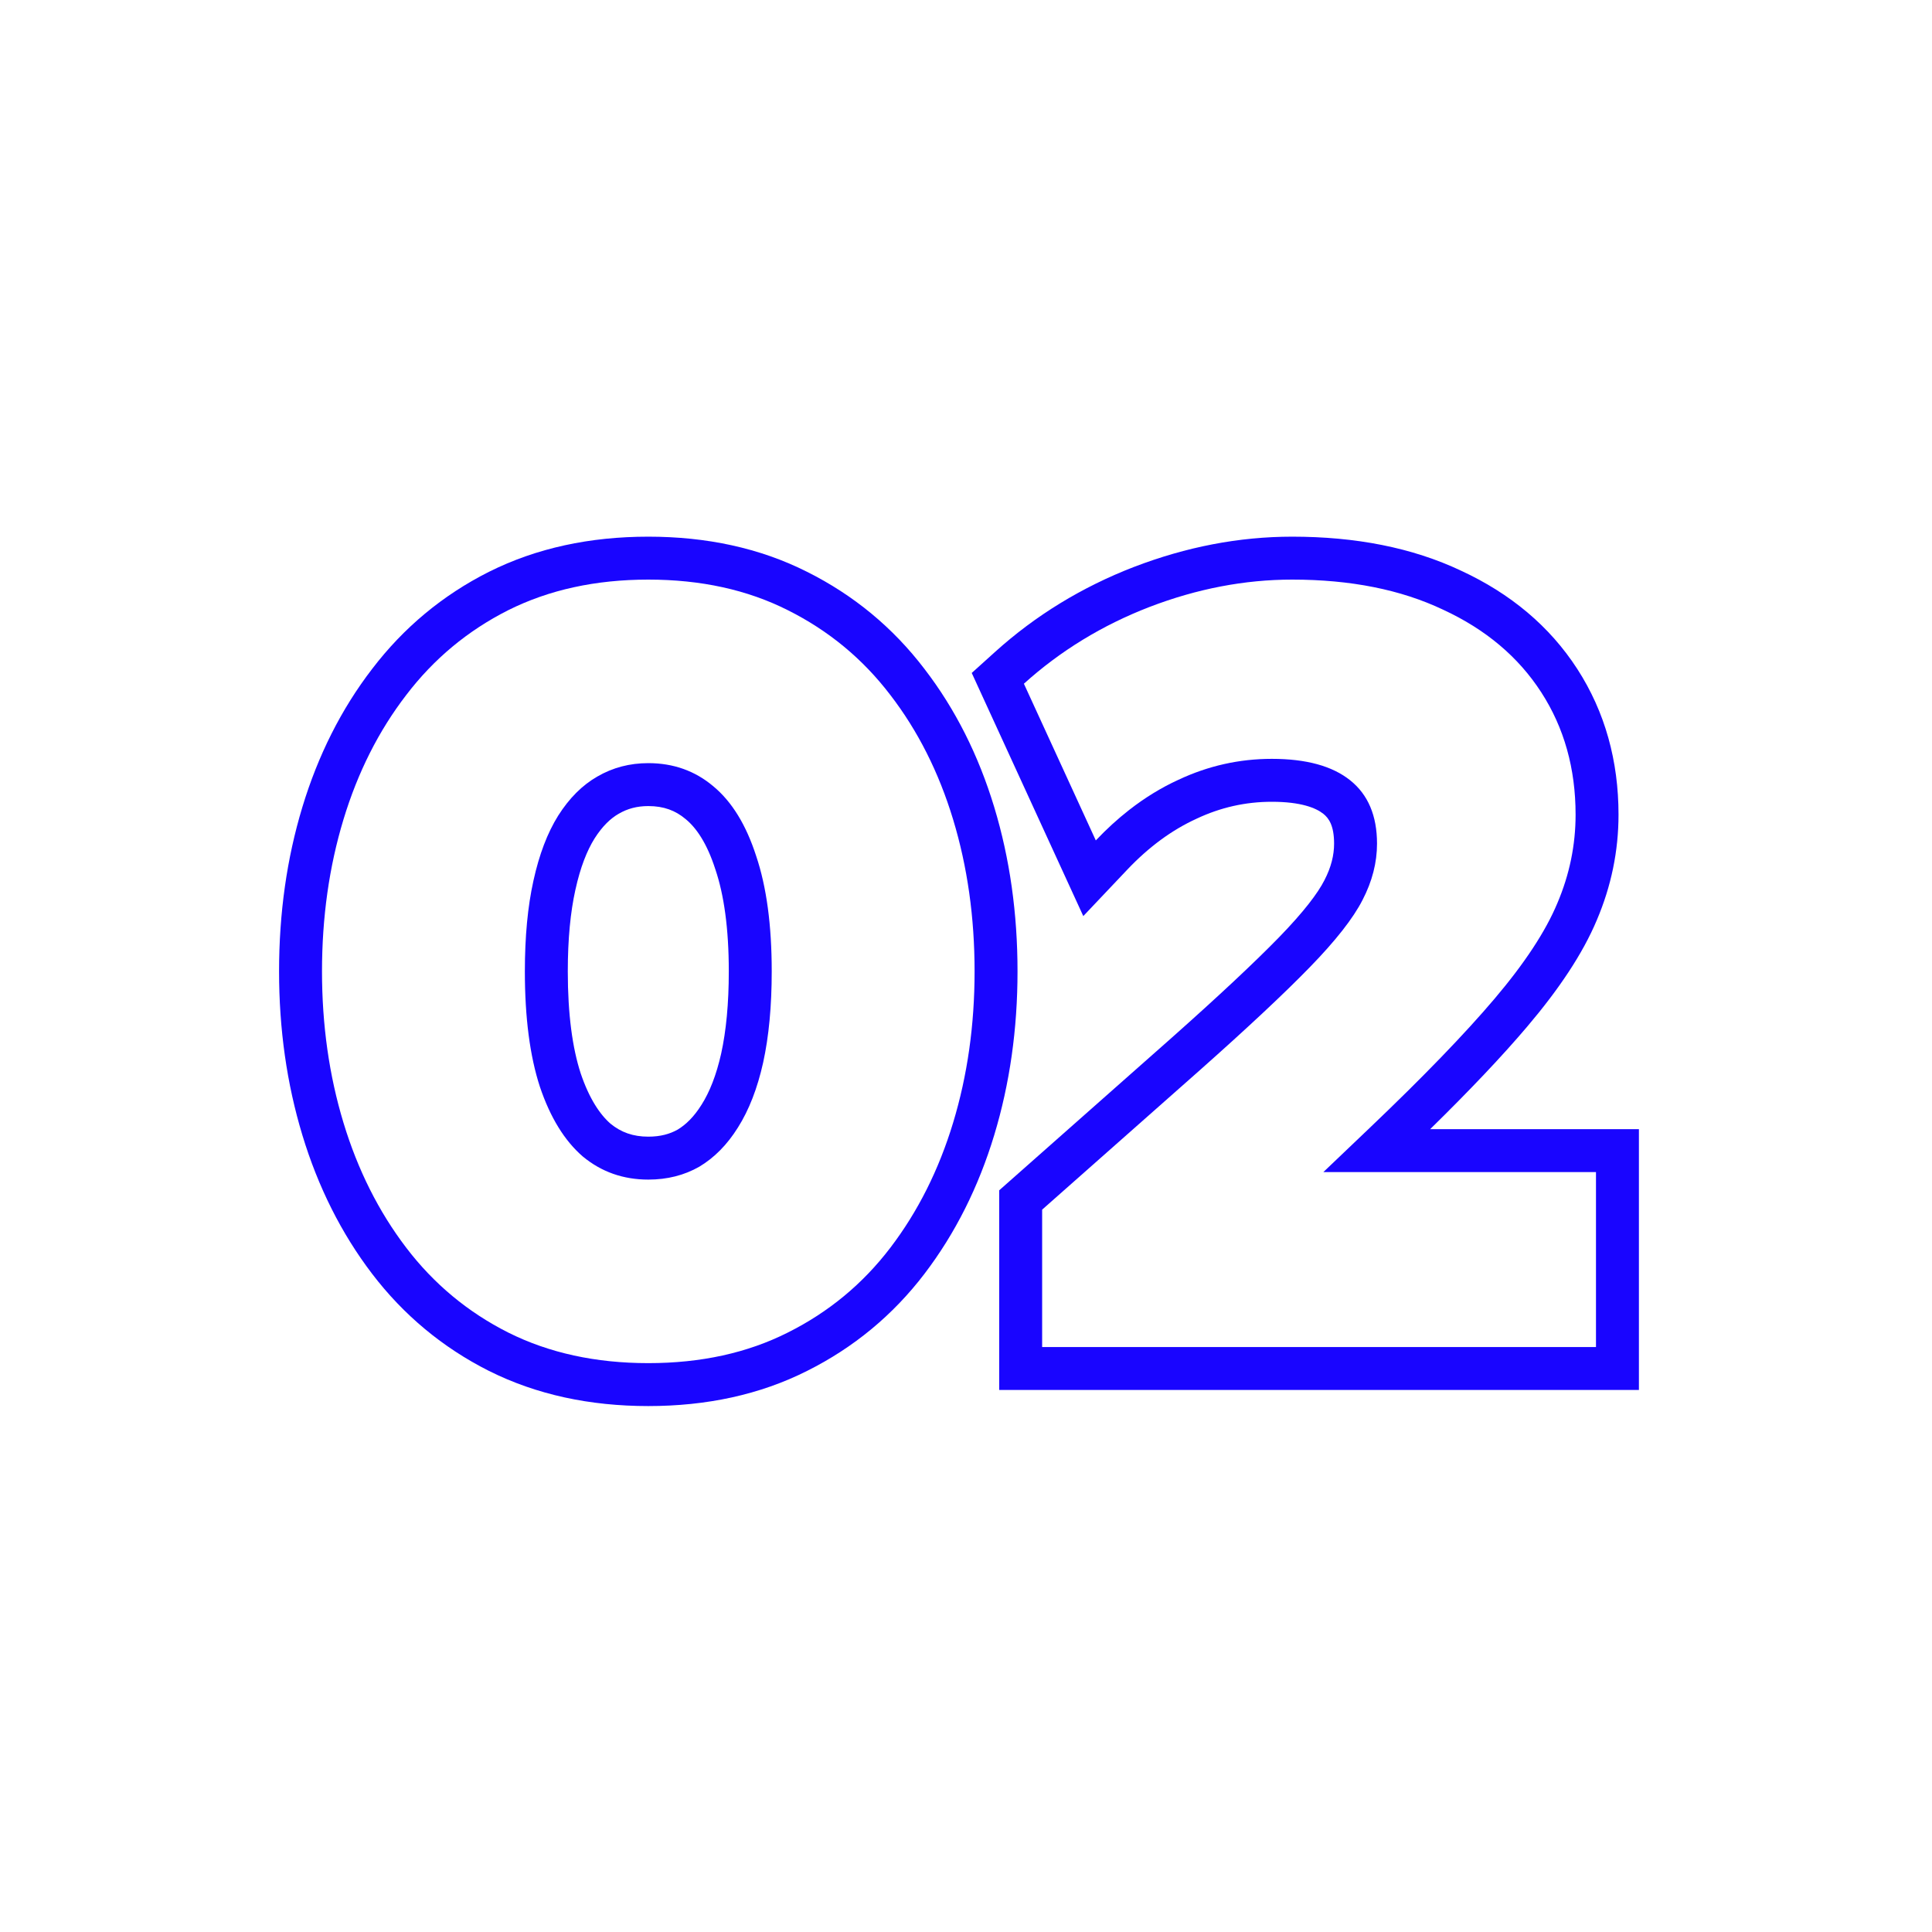 <?xml version="1.0" encoding="UTF-8"?> <svg xmlns="http://www.w3.org/2000/svg" width="90" height="90" viewBox="0 0 90 90" fill="none"><path fill-rule="evenodd" clip-rule="evenodd" d="M46.547 64.75V55.449L54.569 48.355C54.57 48.354 54.571 48.353 54.571 48.353C56.79 46.382 58.456 44.82 59.589 43.656C60.742 42.47 61.394 41.599 61.69 41.017L61.694 41.01L61.697 41.003C62.015 40.391 62.147 39.83 62.147 39.3C62.147 38.461 61.903 38.116 61.648 37.912C61.308 37.64 60.61 37.35 59.247 37.35C58.027 37.35 56.867 37.609 55.748 38.135L55.739 38.139L55.73 38.144C54.608 38.657 53.53 39.437 52.5 40.525L50.464 42.675L45.267 31.349L46.358 30.365C48.245 28.663 50.406 27.345 52.826 26.409L52.831 26.408C55.26 25.476 57.719 25 60.197 25C63.135 25 65.78 25.504 68.07 26.589C70.353 27.646 72.184 29.164 73.477 31.164C74.772 33.168 75.397 35.453 75.397 37.95C75.397 39.64 75.058 41.279 74.39 42.852C73.731 44.428 72.617 46.087 71.147 47.819C69.988 49.188 68.476 50.783 66.623 52.6H76.347V64.75H46.547ZM63.797 52.55C66.297 50.167 68.239 48.158 69.622 46.525C71.022 44.875 71.997 43.392 72.547 42.075C73.114 40.742 73.397 39.367 73.397 37.95C73.397 35.8 72.864 33.9 71.797 32.25C70.731 30.6 69.206 29.317 67.222 28.4C65.256 27.467 62.914 27 60.197 27C57.981 27 55.764 27.425 53.547 28.275C51.347 29.125 49.397 30.317 47.697 31.85L51.047 39.15C51.546 38.623 52.063 38.151 52.598 37.733C53.331 37.161 54.097 36.691 54.897 36.325C56.281 35.675 57.731 35.35 59.247 35.35C60.847 35.35 62.064 35.683 62.897 36.35C63.731 37.017 64.147 38 64.147 39.3C64.147 40.183 63.922 41.058 63.472 41.925C63.039 42.775 62.222 43.817 61.022 45.05C59.839 46.267 58.131 47.867 55.897 49.85L48.547 56.35V62.75H74.347V54.6H61.647L63.797 52.55Z" fill="#1905FF"></path><path fill-rule="evenodd" clip-rule="evenodd" d="M22.781 63.864L22.774 63.861C20.62 62.774 18.801 61.261 17.334 59.338C15.895 57.449 14.816 55.289 14.086 52.88C13.357 50.476 13 47.929 13 45.25C13 42.555 13.357 40 14.086 37.595C14.816 35.187 15.895 33.033 17.337 31.159C18.803 29.237 20.621 27.725 22.774 26.639L22.781 26.636L22.781 26.636C24.998 25.527 27.487 25 30.2 25C32.911 25 35.394 25.527 37.597 26.638C39.767 27.723 41.595 29.234 43.063 31.159C44.505 33.033 45.584 35.187 46.314 37.595C47.043 40 47.4 42.555 47.4 45.25C47.4 47.929 47.042 50.476 46.314 52.88C45.584 55.289 44.505 57.449 43.066 59.338C41.597 61.264 39.768 62.776 37.598 63.862C35.394 64.973 32.911 65.5 30.2 65.5C27.487 65.5 24.998 64.973 22.781 63.864ZM41.475 32.375C40.192 30.692 38.6 29.375 36.7 28.425C34.817 27.475 32.65 27 30.2 27C27.75 27 25.575 27.475 23.675 28.425C21.792 29.375 20.208 30.692 18.925 32.375C17.642 34.042 16.667 35.975 16 38.175C15.333 40.375 15 42.733 15 45.25C15 47.75 15.333 50.1 16 52.3C16.667 54.5 17.642 56.442 18.925 58.125C20.208 59.808 21.792 61.125 23.675 62.075C25.575 63.025 27.75 63.5 30.2 63.5C32.65 63.5 34.817 63.025 36.7 62.075C38.6 61.125 40.192 59.808 41.475 58.125C42.758 56.442 43.733 54.5 44.4 52.3C45.067 50.1 45.4 47.75 45.4 45.25C45.4 42.733 45.067 40.375 44.4 38.175C43.733 35.975 42.758 34.042 41.475 32.375ZM35.225 39.875C34.758 38.425 34.092 37.342 33.225 36.625C32.375 35.908 31.367 35.55 30.2 35.55C29.333 35.55 28.542 35.758 27.825 36.175C27.125 36.575 26.517 37.183 26 38C25.5 38.8 25.117 39.808 24.85 41.025C24.583 42.225 24.45 43.633 24.45 45.25C24.45 47.4 24.683 49.192 25.15 50.625C25.633 52.058 26.3 53.142 27.15 53.875C28.017 54.592 29.033 54.95 30.2 54.95C31.083 54.95 31.875 54.75 32.575 54.35C33.275 53.933 33.875 53.325 34.375 52.525C34.892 51.708 35.283 50.7 35.55 49.5C35.817 48.283 35.95 46.867 35.95 45.25C35.95 43.1 35.708 41.308 35.225 39.875ZM33.597 49.069C33.825 48.028 33.95 46.761 33.95 45.25C33.95 43.233 33.721 41.675 33.33 40.514L33.325 40.501L33.321 40.488C32.931 39.276 32.436 38.568 31.951 38.166L31.943 38.16L31.936 38.154C31.465 37.757 30.92 37.55 30.2 37.55C29.67 37.55 29.227 37.673 28.83 37.904L28.824 37.908L28.817 37.911C28.453 38.12 28.069 38.472 27.693 39.065C27.348 39.619 27.035 40.396 26.804 41.453L26.802 41.459C26.576 42.48 26.45 43.736 26.45 45.25C26.45 47.266 26.67 48.829 27.049 49.996C27.451 51.185 27.947 51.915 28.441 52.347C28.931 52.747 29.488 52.95 30.2 52.95C30.762 52.95 31.201 52.828 31.567 52.622C31.948 52.392 32.326 52.03 32.679 51.465L32.685 51.456L32.685 51.456C33.049 50.88 33.367 50.101 33.597 49.069Z" fill="#1905FF"></path></svg> 